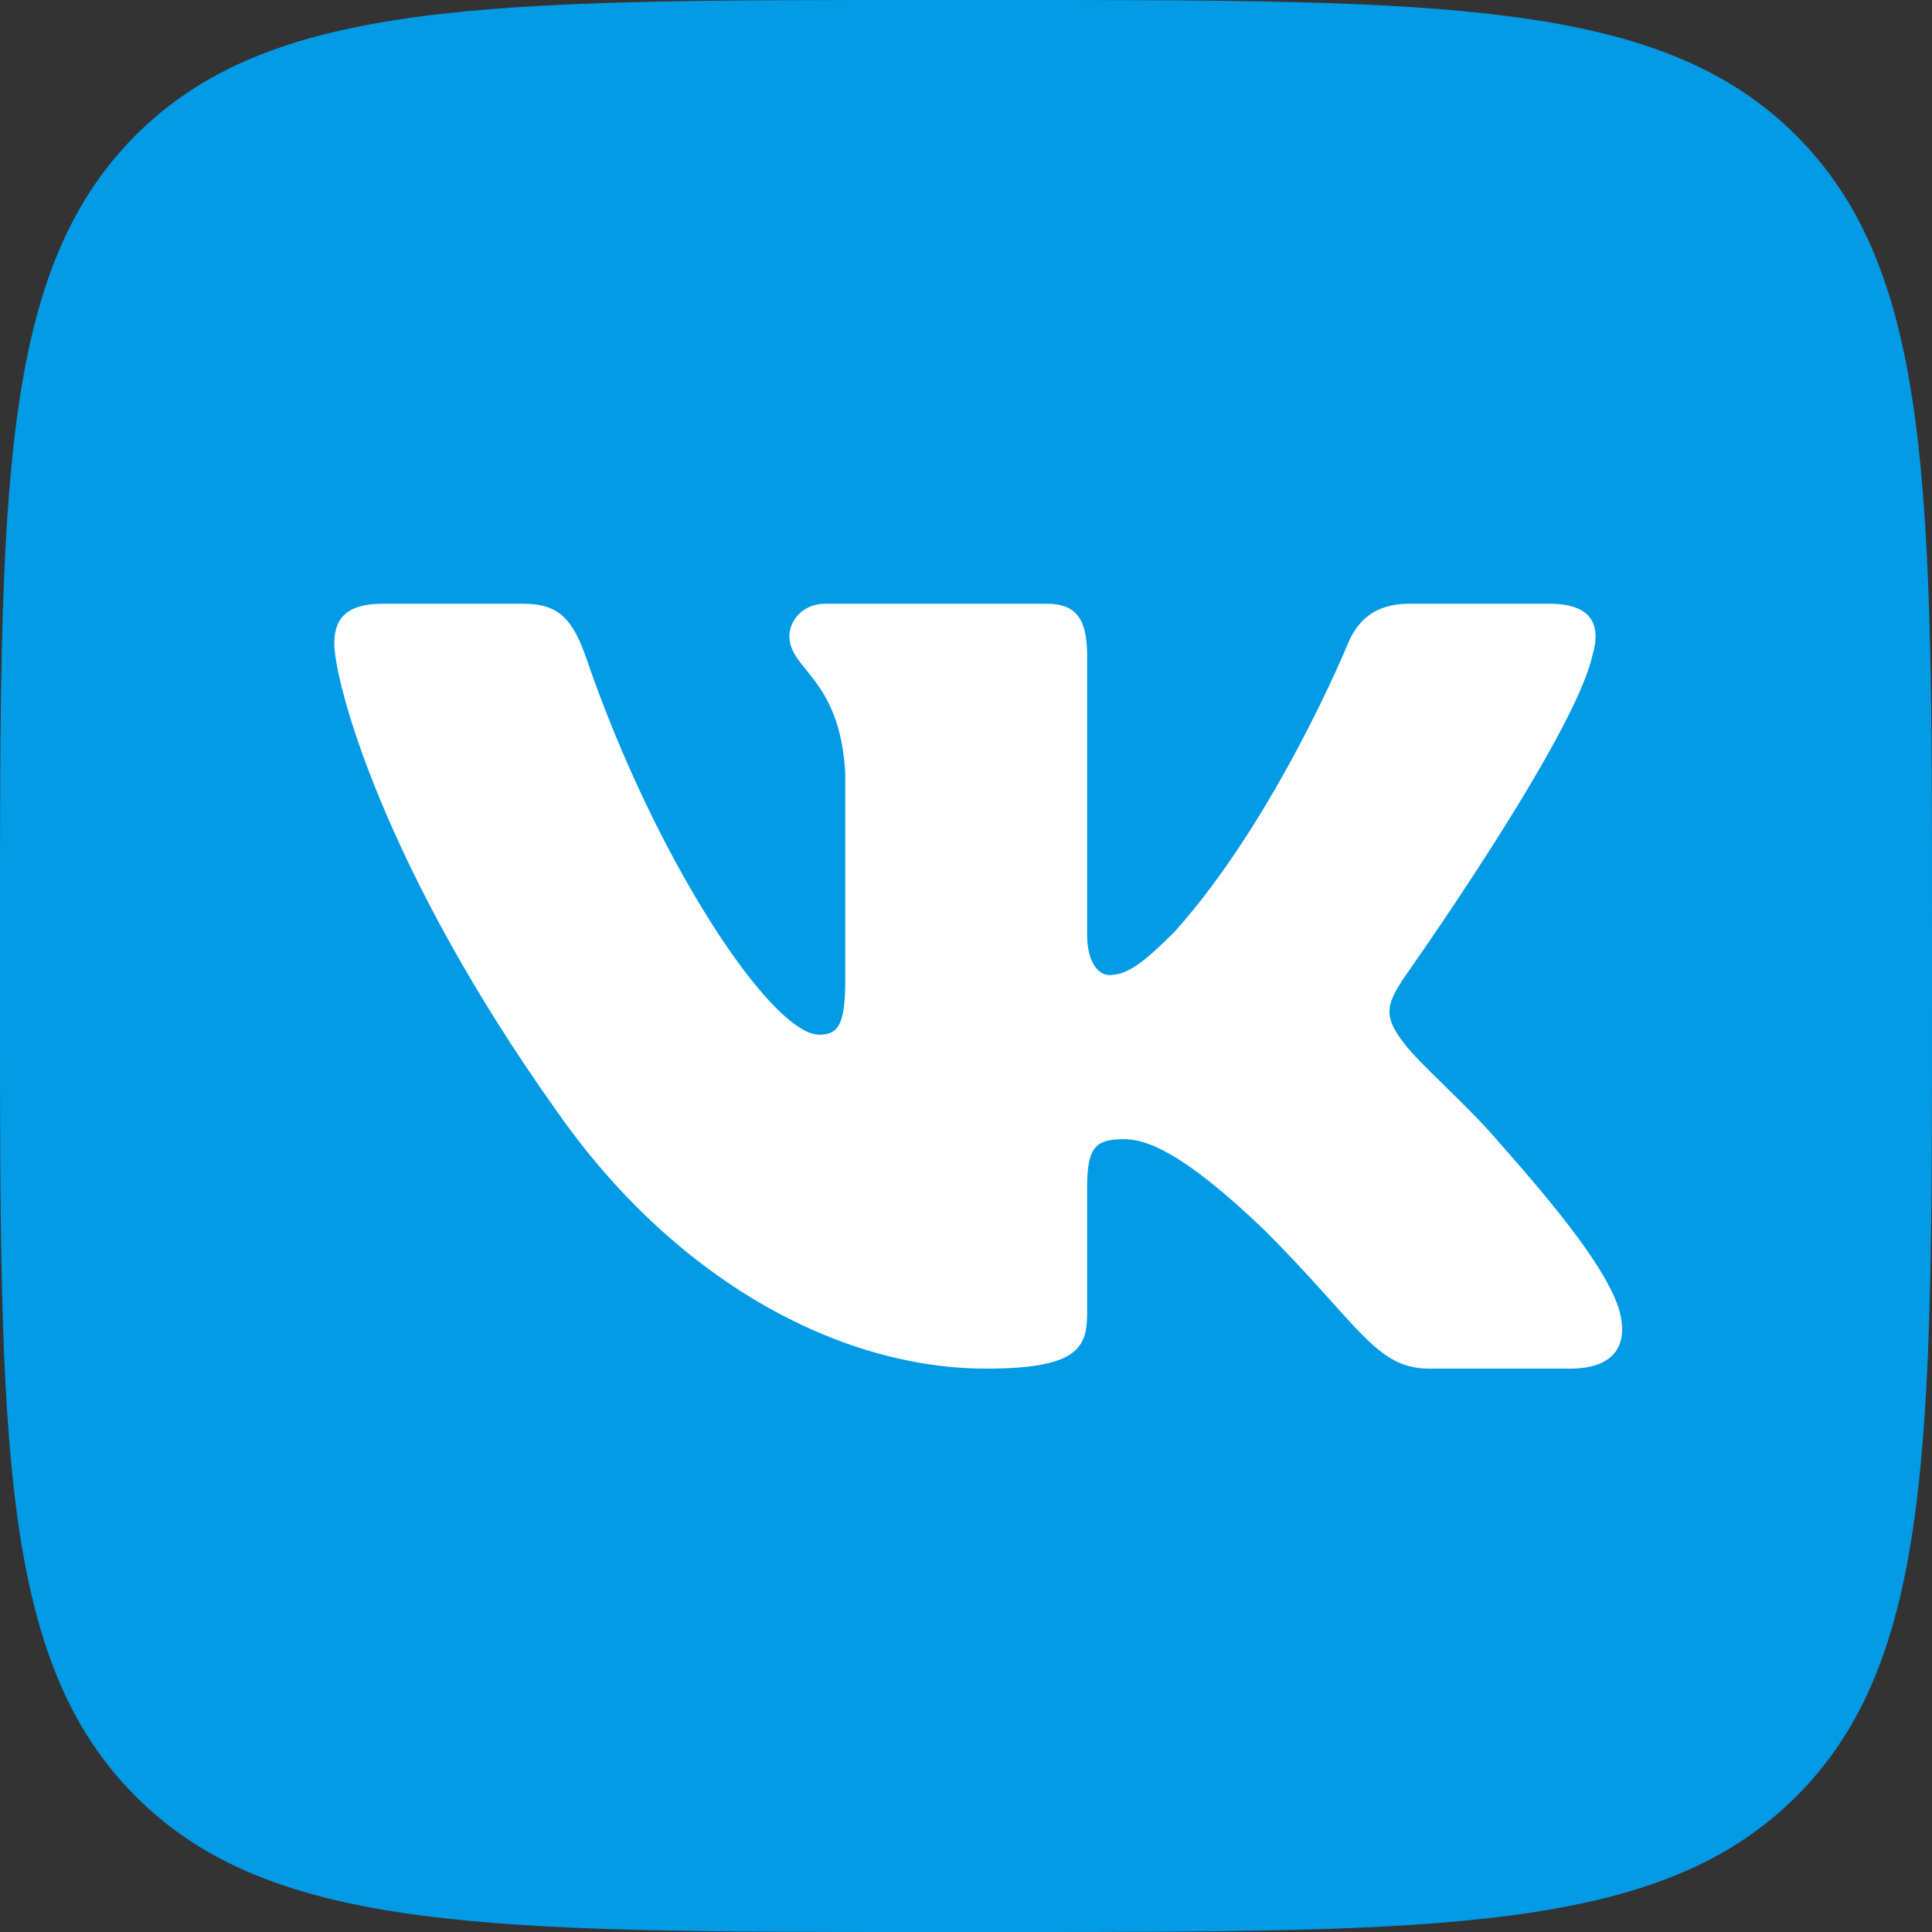<?xml version="1.0" encoding="UTF-8"?> <svg xmlns="http://www.w3.org/2000/svg" xmlns:xlink="http://www.w3.org/1999/xlink" version="1.1" id="Capa_1" x="0px" y="0px" viewBox="0 0 512 512" style="enable-background:new 0 0 512 512;" xml:space="preserve"><rect x="0" y="0" width="512" height="512" fill="#333333" stroke="none"/> <style type="text/css"> .st0{fill:#039BE5;} .st1{fill-rule:evenodd;clip-rule:evenodd;fill:#FFFFFF;} </style> <path class="st0" d="M0,245.3C0,129.7,0,71.9,35.9,35.9S129.7,0,245.3,0h21.3c115.7,0,173.5,0,209.4,35.9 C512,71.9,512,129.7,512,245.3v21.3c0,115.7,0,173.5-35.9,209.4C440.1,512,382.3,512,266.7,512h-21.3c-115.7,0-173.5,0-209.4-35.9 C0,440.1,0,382.3,0,266.7L0,245.3z"></path> <path class="st1" d="M138.7,160h-37.3c-10.7,0-12.8,5-12.8,10.6c0,9.9,12.7,58.9,58.9,123.8c30.9,44.3,74.3,68.3,113.9,68.3 c23.7,0,26.7-5.3,26.7-14.5v-33.5c0-10.7,2.2-12.8,9.8-12.8c5.5,0,15,2.8,37.2,24.1c25.3,25.3,29.5,36.7,43.7,36.7h37.3 c10.7,0,16-5.3,12.9-15.9c-3.4-10.5-15.5-25.7-31.5-43.8c-8.7-10.3-21.8-21.4-25.7-26.9c-5.5-7.1-4-10.3,0-16.6 c0,0,45.5-64.1,50.2-85.8c2.4-7.9,0-13.7-11.3-13.7h-37.3c-9.5,0-13.9,5-16.2,10.6c0,0-19,46.3-45.9,76.3 c-8.7,8.7-12.7,11.5-17.4,11.5c-2.4,0-5.8-2.8-5.8-10.7v-74c0-9.5-2.8-13.7-10.7-13.7h-58.7c-5.9,0-9.5,4.4-9.5,8.6 c0,9,13.5,11.1,14.8,36.4v55c0,12.1-2.2,14.2-6.9,14.2c-12.7,0-43.5-46.5-61.7-99.7C151.8,164.2,148.2,160,138.7,160L138.7,160z"></path> </svg> 